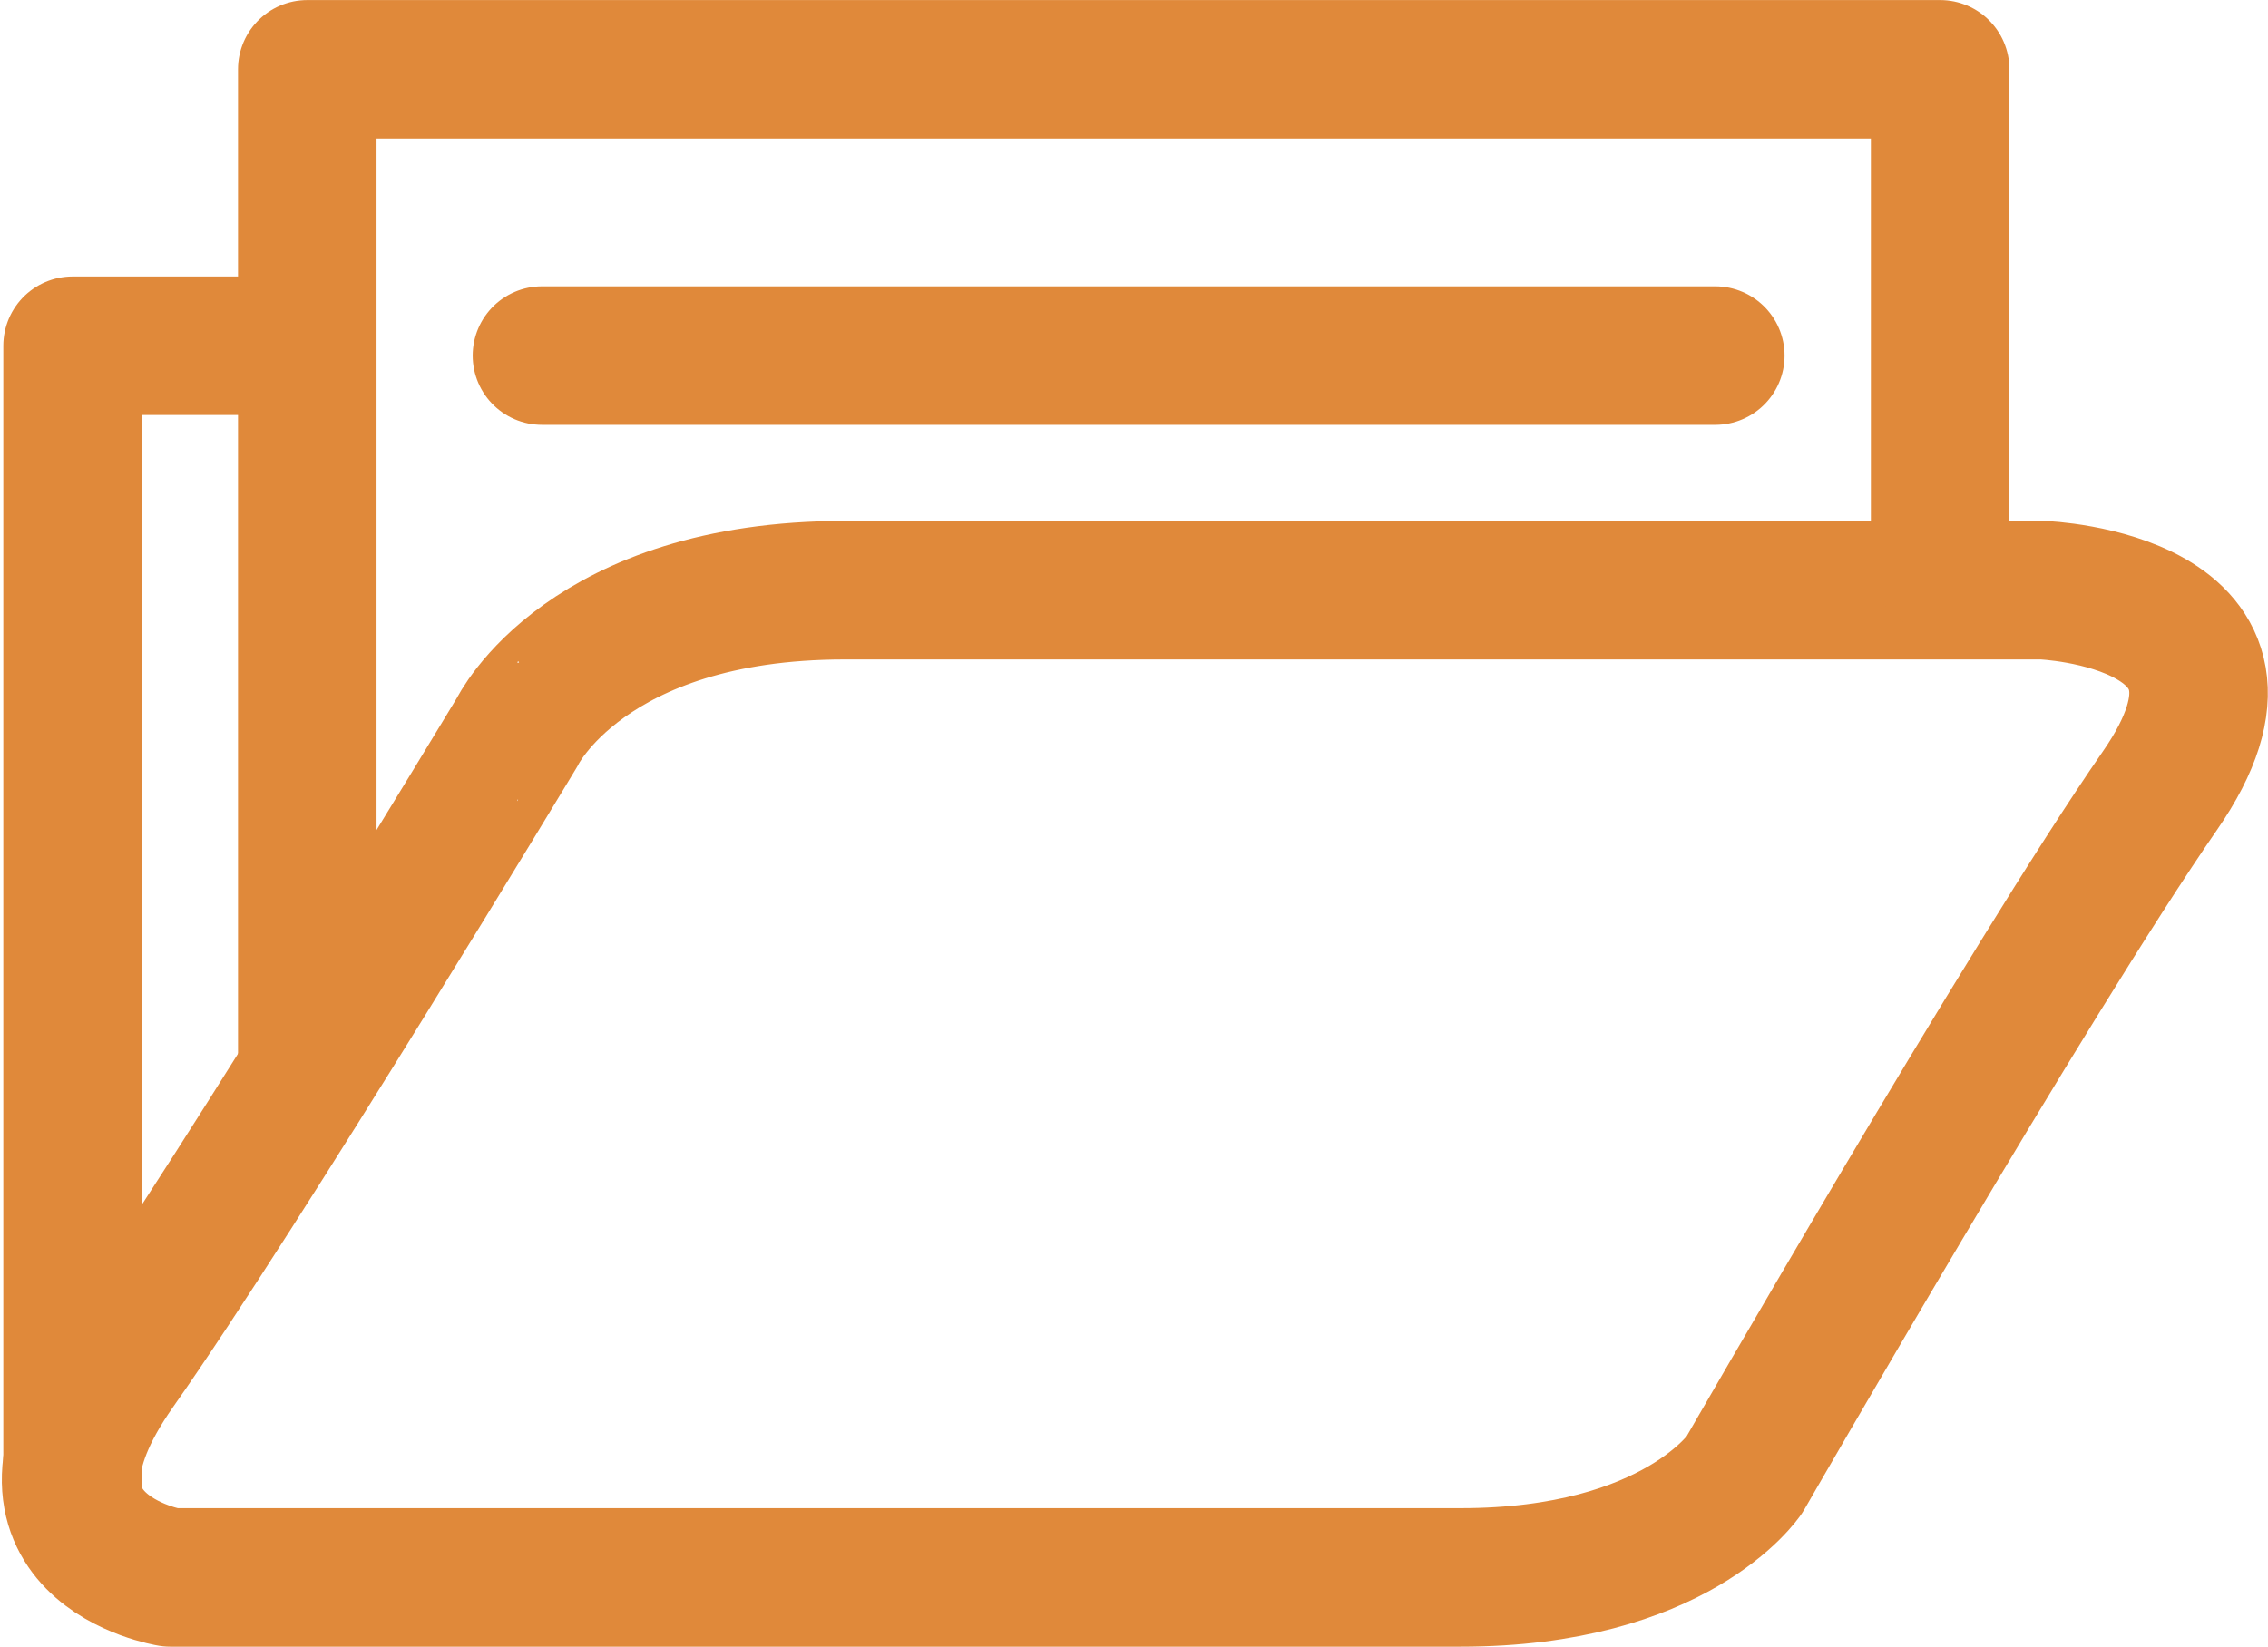 <?xml version="1.0" encoding="UTF-8"?>
<svg xmlns="http://www.w3.org/2000/svg" width="32.742" height="23.779" viewBox="0 0 32.742 23.779">
  <g id="Group_260" data-name="Group 260" transform="translate(-4882.703 -1914.468)">
    <path id="Path_696" data-name="Path 696" d="M4894.9,1922.991h17.292s3.6.141,1.694,2.893-6,9.881-6,9.881-.988,1.482-4.094,1.482h-18.632s-2.612-.423-.777-3.035,5.788-9.175,5.788-9.175S4891.162,1922.991,4894.9,1922.991Z" fill="none" stroke="#e0893a" stroke-linecap="round" stroke-linejoin="round" stroke-width="2"></path>
    <path id="Path_697" data-name="Path 697" d="M4883.751,1935.906v-16.445h2.964" fill="none" stroke="#e0893a" stroke-linecap="round" stroke-linejoin="round" stroke-width="2"></path>
    <path id="Path_698" data-name="Path 698" d="M4887.139,1929.937v-14.468h23.573v7.14" fill="none" stroke="#e0893a" stroke-linecap="round" stroke-linejoin="round" stroke-width="2"></path>
    <line id="Line_59" data-name="Line 59" x2="16.939" transform="translate(4890.527 1919.603)" fill="none" stroke="#e0893a" stroke-linecap="round" stroke-linejoin="round" stroke-width="2"></line>
  </g>
</svg>
